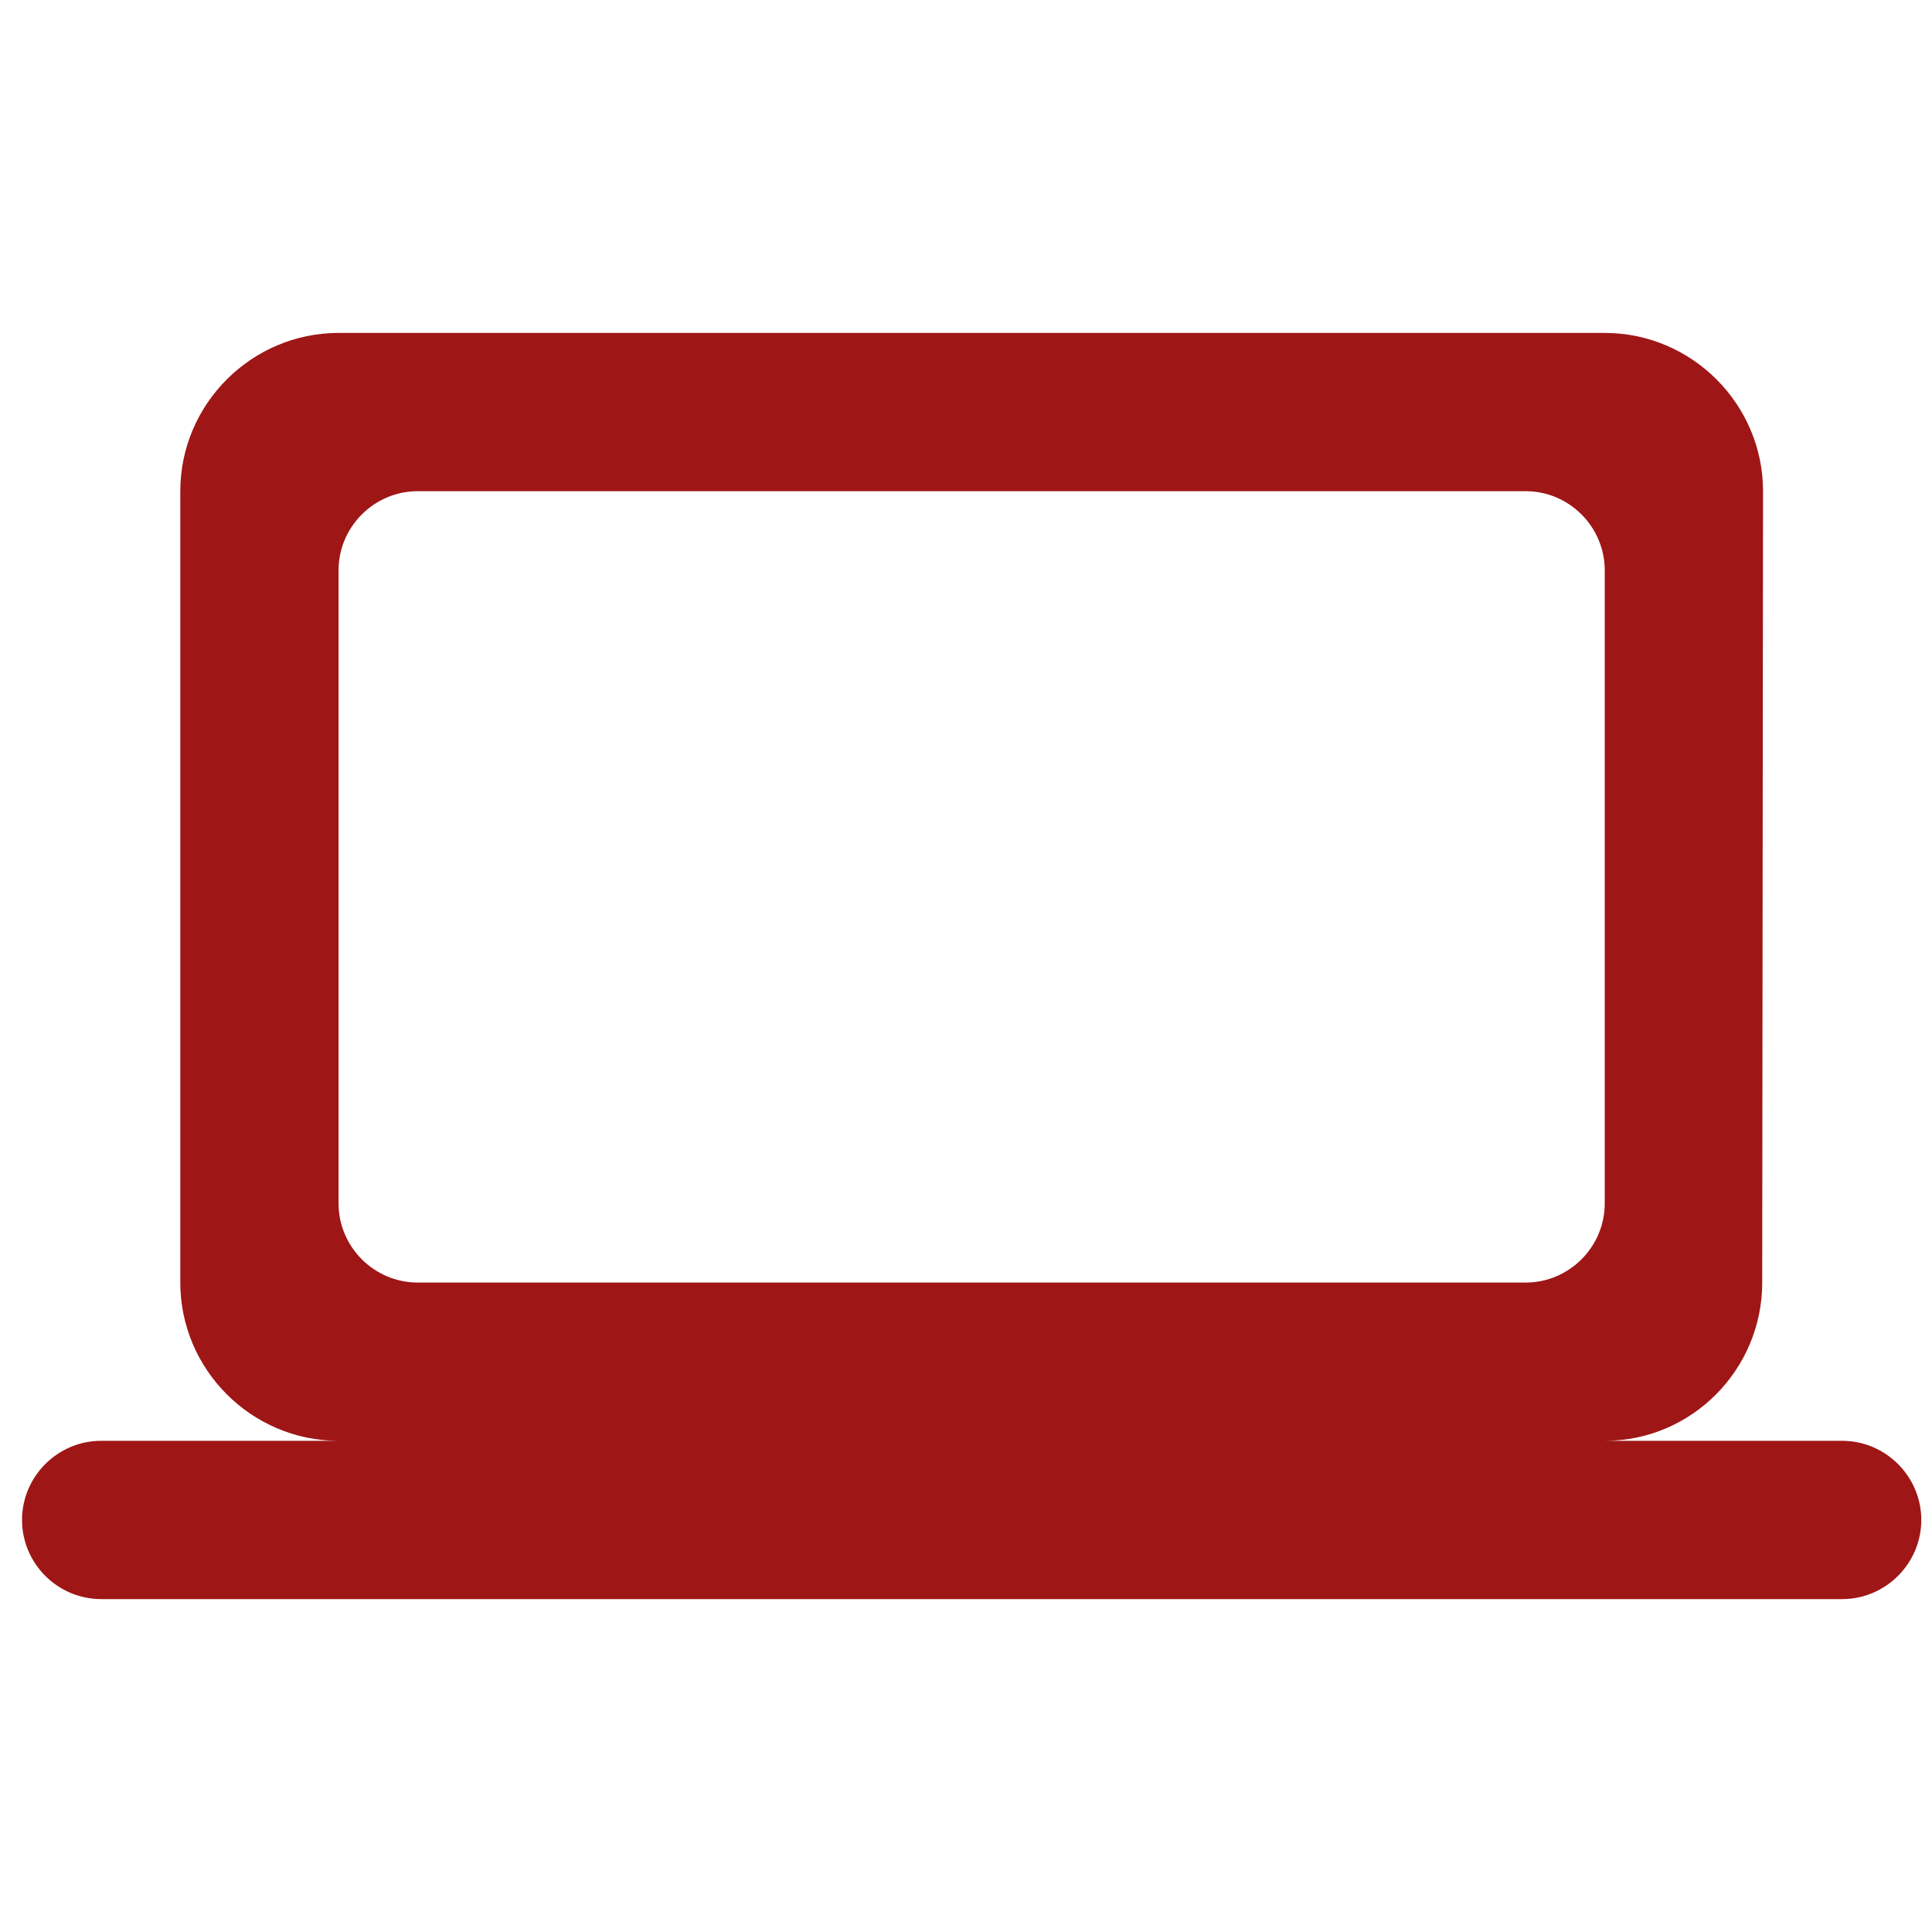 <svg width="59" height="59" viewBox="0 0 59 59" fill="none" xmlns="http://www.w3.org/2000/svg">
<g clip-path="url(#clip0_462_2032)">
<path d="M49.006 44C51.664 44 53.815 41.825 53.815 39.167L53.84 15C53.84 12.342 51.664 10.167 49.006 10.167H10.339C7.681 10.167 5.506 12.342 5.506 15V39.167C5.506 41.825 7.681 44 10.339 44H3.09C1.76 44 0.673 45.088 0.673 46.417C0.673 47.746 1.76 48.834 3.09 48.834H56.256C57.585 48.834 58.673 47.746 58.673 46.417C58.673 45.088 57.585 44 56.256 44H49.006ZM12.756 15H46.59C47.919 15 49.006 16.088 49.006 17.417V36.75C49.006 38.08 47.919 39.167 46.59 39.167H12.756C11.427 39.167 10.339 38.08 10.339 36.75V17.417C10.339 16.088 11.427 15 12.756 15Z" fill="#9F1616"/>
</g>
<defs>
<clipPath id="clip0_462_2032">
<rect width="58" height="58" fill="white" transform="translate(0.673 0.5)"/>
</clipPath>
</defs>
</svg>
